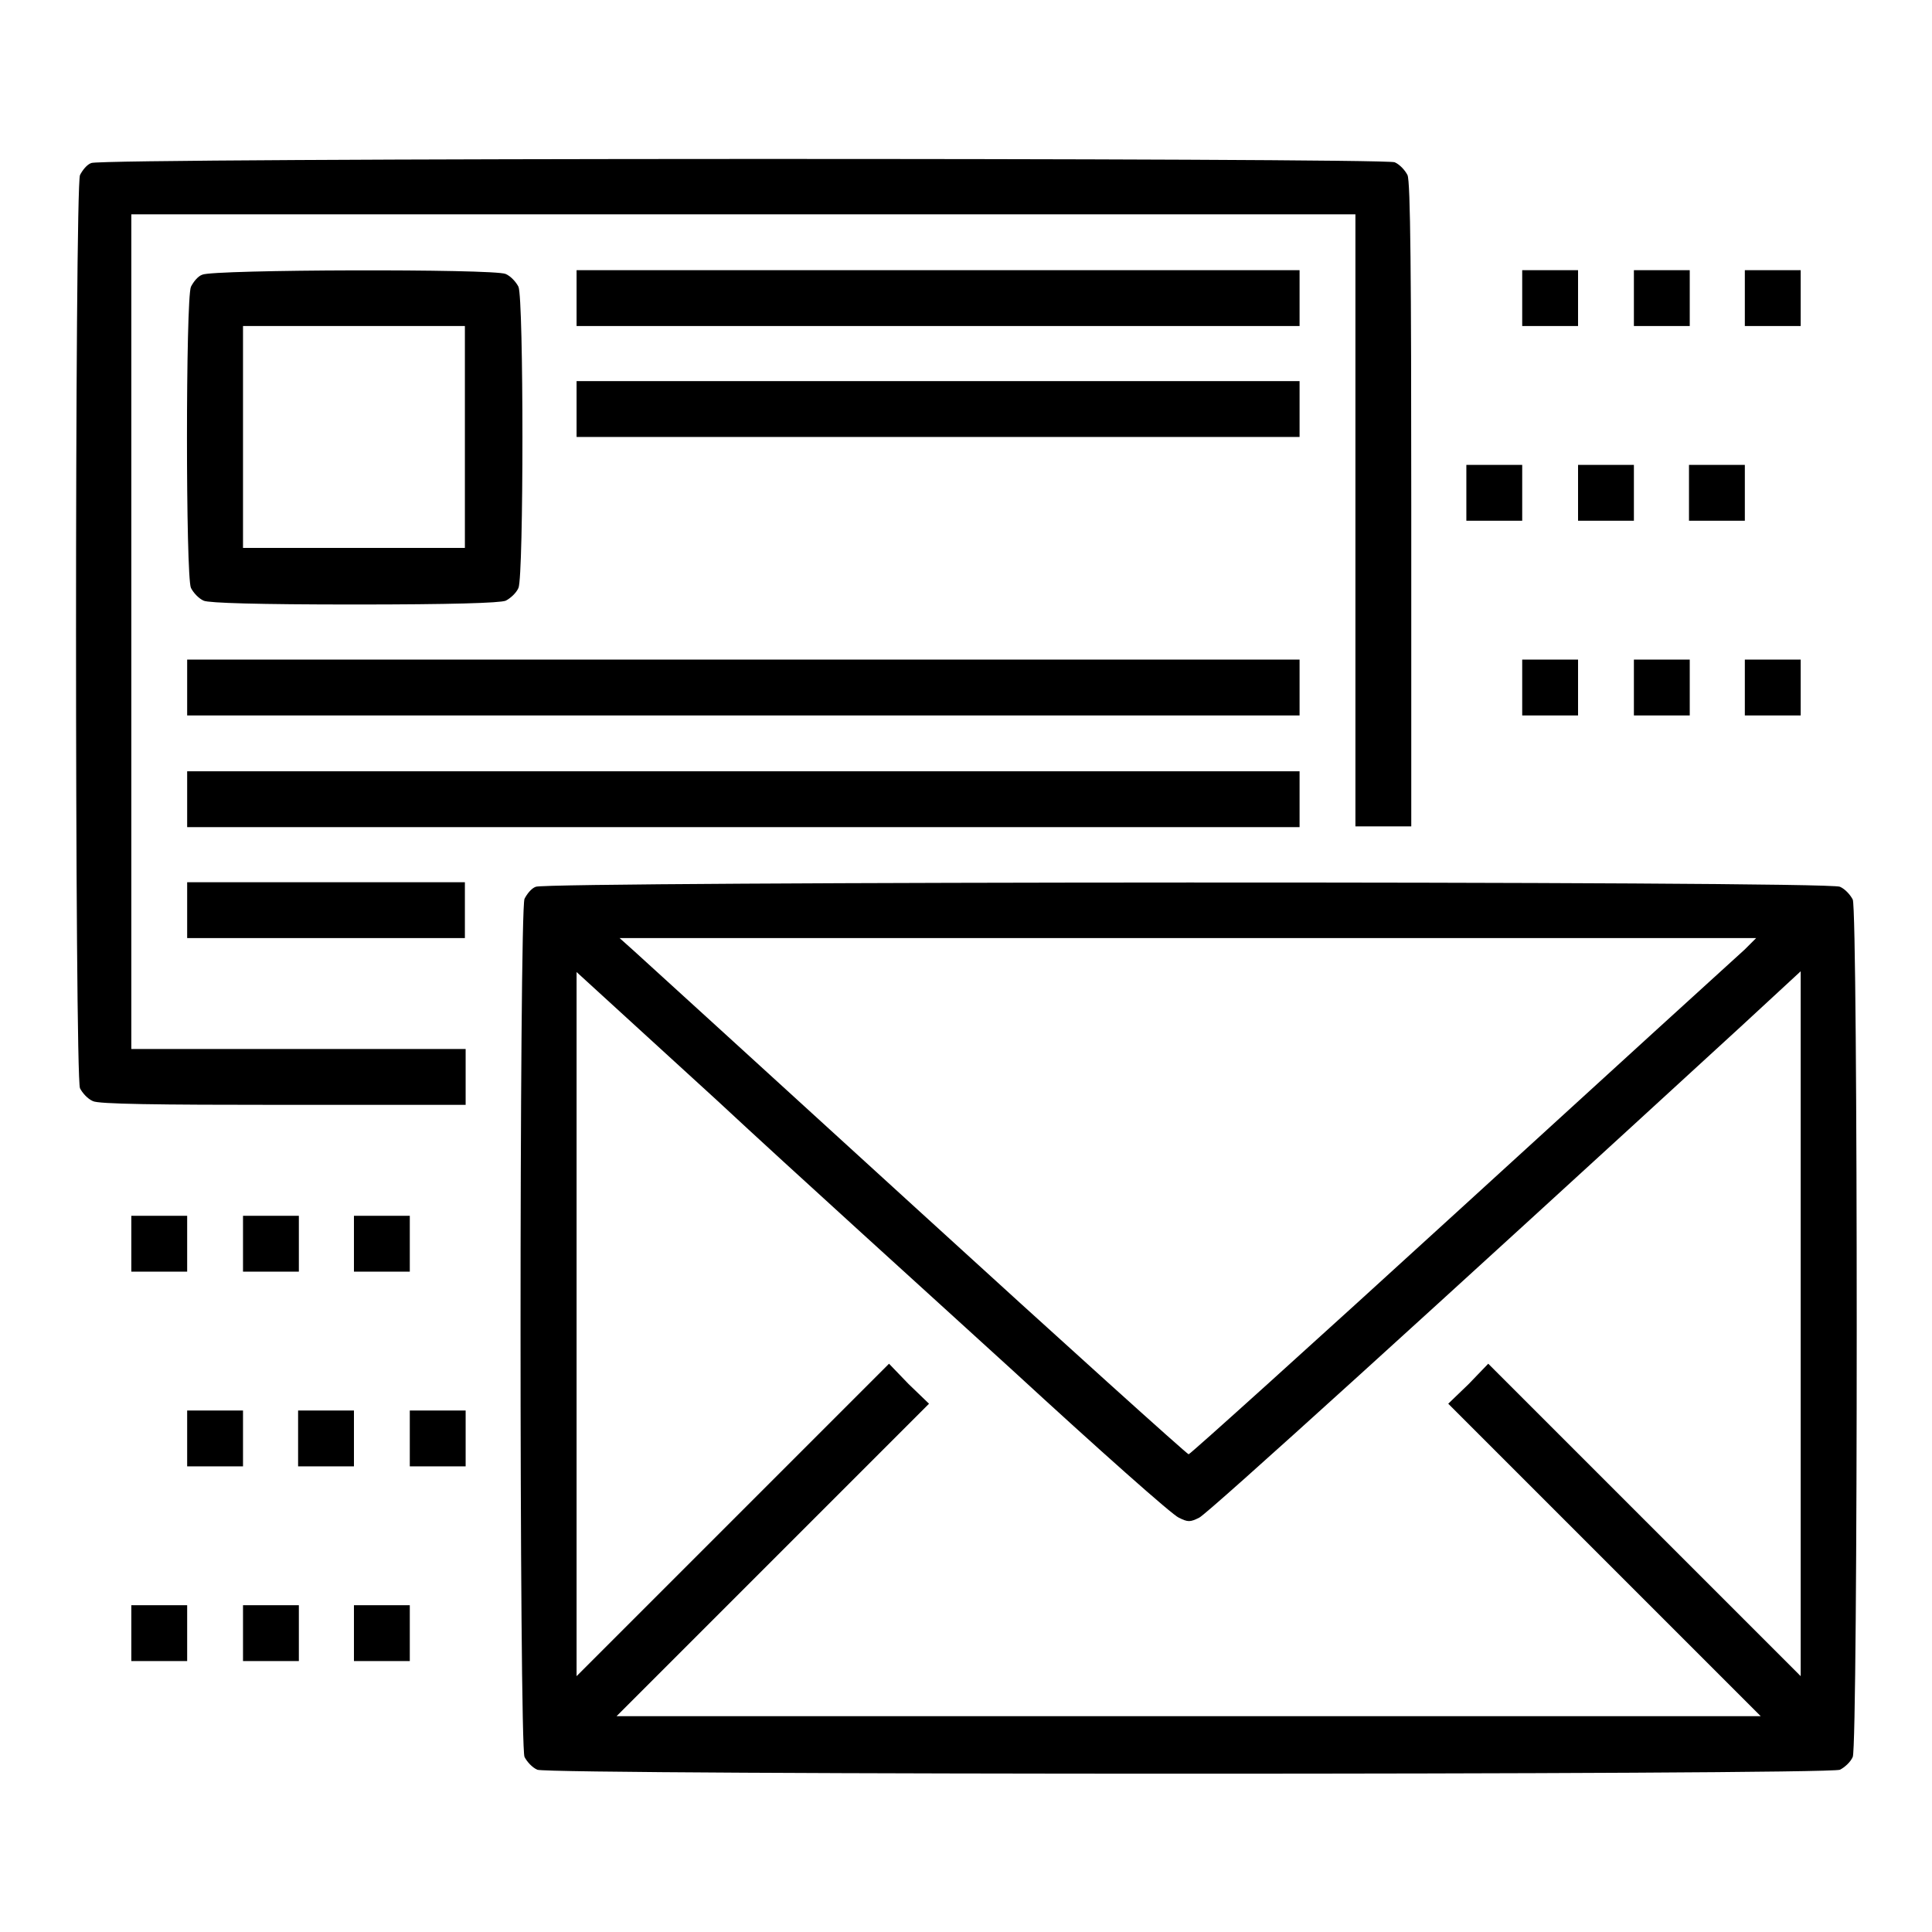 <?xml version="1.0" encoding="utf-8"?>
<!-- Svg Vector Icons : http://www.onlinewebfonts.com/icon -->
<!DOCTYPE svg PUBLIC "-//W3C//DTD SVG 1.1//EN" "http://www.w3.org/Graphics/SVG/1.1/DTD/svg11.dtd">
<svg version="1.1" xmlns="http://www.w3.org/2000/svg" xmlns:xlink="http://www.w3.org/1999/xlink" x="0px" y="0px" viewBox="0 0 256 256" enable-background="new 0 0 256 256" xml:space="preserve">
<g><g><g><path fill="#000000" d="M12.1,21.6c-0.6,0.2-1.2,1-1.5,1.6c-0.7,1.6-0.7,119.5,0,121c0.3,0.6,1,1.4,1.7,1.7c0.7,0.4,8.5,0.5,25.2,0.5h24.2v-3.7V139H39.5H17.4V83.7V28.4h81.1h81.1V69v40.5h3.7h3.7V66.9c0-30.2-0.1-42.9-0.5-43.7c-0.3-0.6-1-1.4-1.7-1.7C183.3,20.9,13.5,20.9,12.1,21.6z"/><path fill="#000000" d="M26.8,36.4c-0.6,0.2-1.2,1-1.5,1.6c-0.7,1.6-0.7,38.4,0,39.9c0.3,0.6,1,1.4,1.7,1.7c0.7,0.3,7.1,0.5,20,0.5c12.8,0,19.2-0.2,20-0.5c0.6-0.3,1.4-1,1.7-1.7c0.7-1.6,0.7-38.3,0-39.9c-0.3-0.6-1-1.4-1.7-1.7C65.4,35.6,28.2,35.7,26.8,36.4z M61.6,57.9v14.7H46.9H32.2V57.9V43.2h14.7h14.7V57.9z"/><path fill="#000000" d="M76.4,39.5v3.7h47.9h47.9v-3.7v-3.7h-47.9H76.4V39.5z"/><path fill="#000000" d="M201.7,39.5v3.7h3.7h3.7v-3.7v-3.7h-3.7h-3.7V39.5L201.7,39.5z"/><path fill="#000000" d="M216.5,39.5v3.7h3.7h3.7v-3.7v-3.7h-3.7h-3.7V39.5z"/><path fill="#000000" d="M231.2,39.5v3.7h3.7h3.7v-3.7v-3.7h-3.7h-3.7V39.5L231.2,39.5z"/><path fill="#000000" d="M76.4,54.2v3.7h47.9h47.9v-3.7v-3.7h-47.9H76.4V54.2z"/><path fill="#000000" d="M194.3,65.3V69h3.7h3.7v-3.7v-3.7H198h-3.7V65.3z"/><path fill="#000000" d="M209.1,65.3V69h3.7h3.7v-3.7v-3.7h-3.7h-3.7V65.3z"/><path fill="#000000" d="M223.8,65.3V69h3.7h3.7v-3.7v-3.7h-3.7h-3.7V65.3z"/><path fill="#000000" d="M24.8,91.1v3.7h73.7h73.7v-3.7v-3.7H98.5H24.8V91.1z"/><path fill="#000000" d="M201.7,91.1v3.7h3.7h3.7v-3.7v-3.7h-3.7h-3.7V91.1L201.7,91.1z"/><path fill="#000000" d="M216.5,91.1v3.7h3.7h3.7v-3.7v-3.7h-3.7h-3.7V91.1z"/><path fill="#000000" d="M231.2,91.1v3.7h3.7h3.7v-3.7v-3.7h-3.7h-3.7V91.1L231.2,91.1z"/><path fill="#000000" d="M24.8,105.9v3.7h73.7h73.7v-3.7v-3.7H98.5H24.8V105.9z"/><path fill="#000000" d="M24.8,120.6v3.7h18.4h18.4v-3.7v-3.7H43.2H24.8V120.6z"/><path fill="#000000" d="M71,117.5c-0.6,0.2-1.2,1-1.5,1.6c-0.7,1.6-0.7,112.1,0,113.7c0.3,0.6,1,1.4,1.7,1.7c1.6,0.7,171,0.7,172.6,0c0.6-0.3,1.4-1,1.7-1.7c0.7-1.6,0.7-112.1,0-113.6c-0.3-0.6-1-1.4-1.7-1.7C242.3,116.7,72.5,116.8,71,117.5z M231.2,125.8c-0.9,0.8-17.8,16.2-37.5,34.2c-19.7,18-36,32.7-36.2,32.7c-0.2,0-16.4-14.6-36-32.5C101.9,142.3,85.1,127,84,126l-1.9-1.7h75.3h75.3L231.2,125.8z M134.2,181.6c11.3,10.4,21.2,19.2,22,19.5c1.2,0.6,1.5,0.6,2.7,0c1.1-0.5,31.7-28.3,71.8-65.1l7.9-7.3v46.7v46.7l-20.7-20.7l-20.7-20.7l-2.6,2.7l-2.7,2.6l20.7,20.7l20.7,20.7h-75.8H81.7l20.7-20.7l20.7-20.7l-2.7-2.6l-2.6-2.7l-20.7,20.7l-20.7,20.7v-46.7v-46.6L95,145.8C105.1,155.2,122.8,171.2,134.2,181.6z"/><path fill="#000000" d="M17.4,164.8v3.7h3.7h3.7v-3.7v-3.7h-3.7h-3.7V164.8z"/><path fill="#000000" d="M32.2,164.8v3.7h3.7h3.7v-3.7v-3.7h-3.7h-3.7V164.8L32.2,164.8z"/><path fill="#000000" d="M46.9,164.8v3.7h3.7h3.7v-3.7v-3.7h-3.7h-3.7V164.8z"/><path fill="#000000" d="M24.8,190.6v3.7h3.7h3.7v-3.7v-3.7h-3.7h-3.7V190.6z"/><path fill="#000000" d="M39.5,190.6v3.7h3.7h3.7v-3.7v-3.7h-3.7h-3.7V190.6z"/><path fill="#000000" d="M54.3,190.6v3.7H58h3.7v-3.7v-3.7H58h-3.7V190.6L54.3,190.6z"/><path fill="#000000" d="M17.4,216.4v3.7h3.7h3.7v-3.7v-3.7h-3.7h-3.7V216.4z"/><path fill="#000000" d="M32.2,216.4v3.7h3.7h3.7v-3.7v-3.7h-3.7h-3.7V216.4L32.2,216.4z"/><path fill="#000000" d="M46.9,216.4v3.7h3.7h3.7v-3.7v-3.7h-3.7h-3.7V216.4z"/></g></g></g>
</svg>